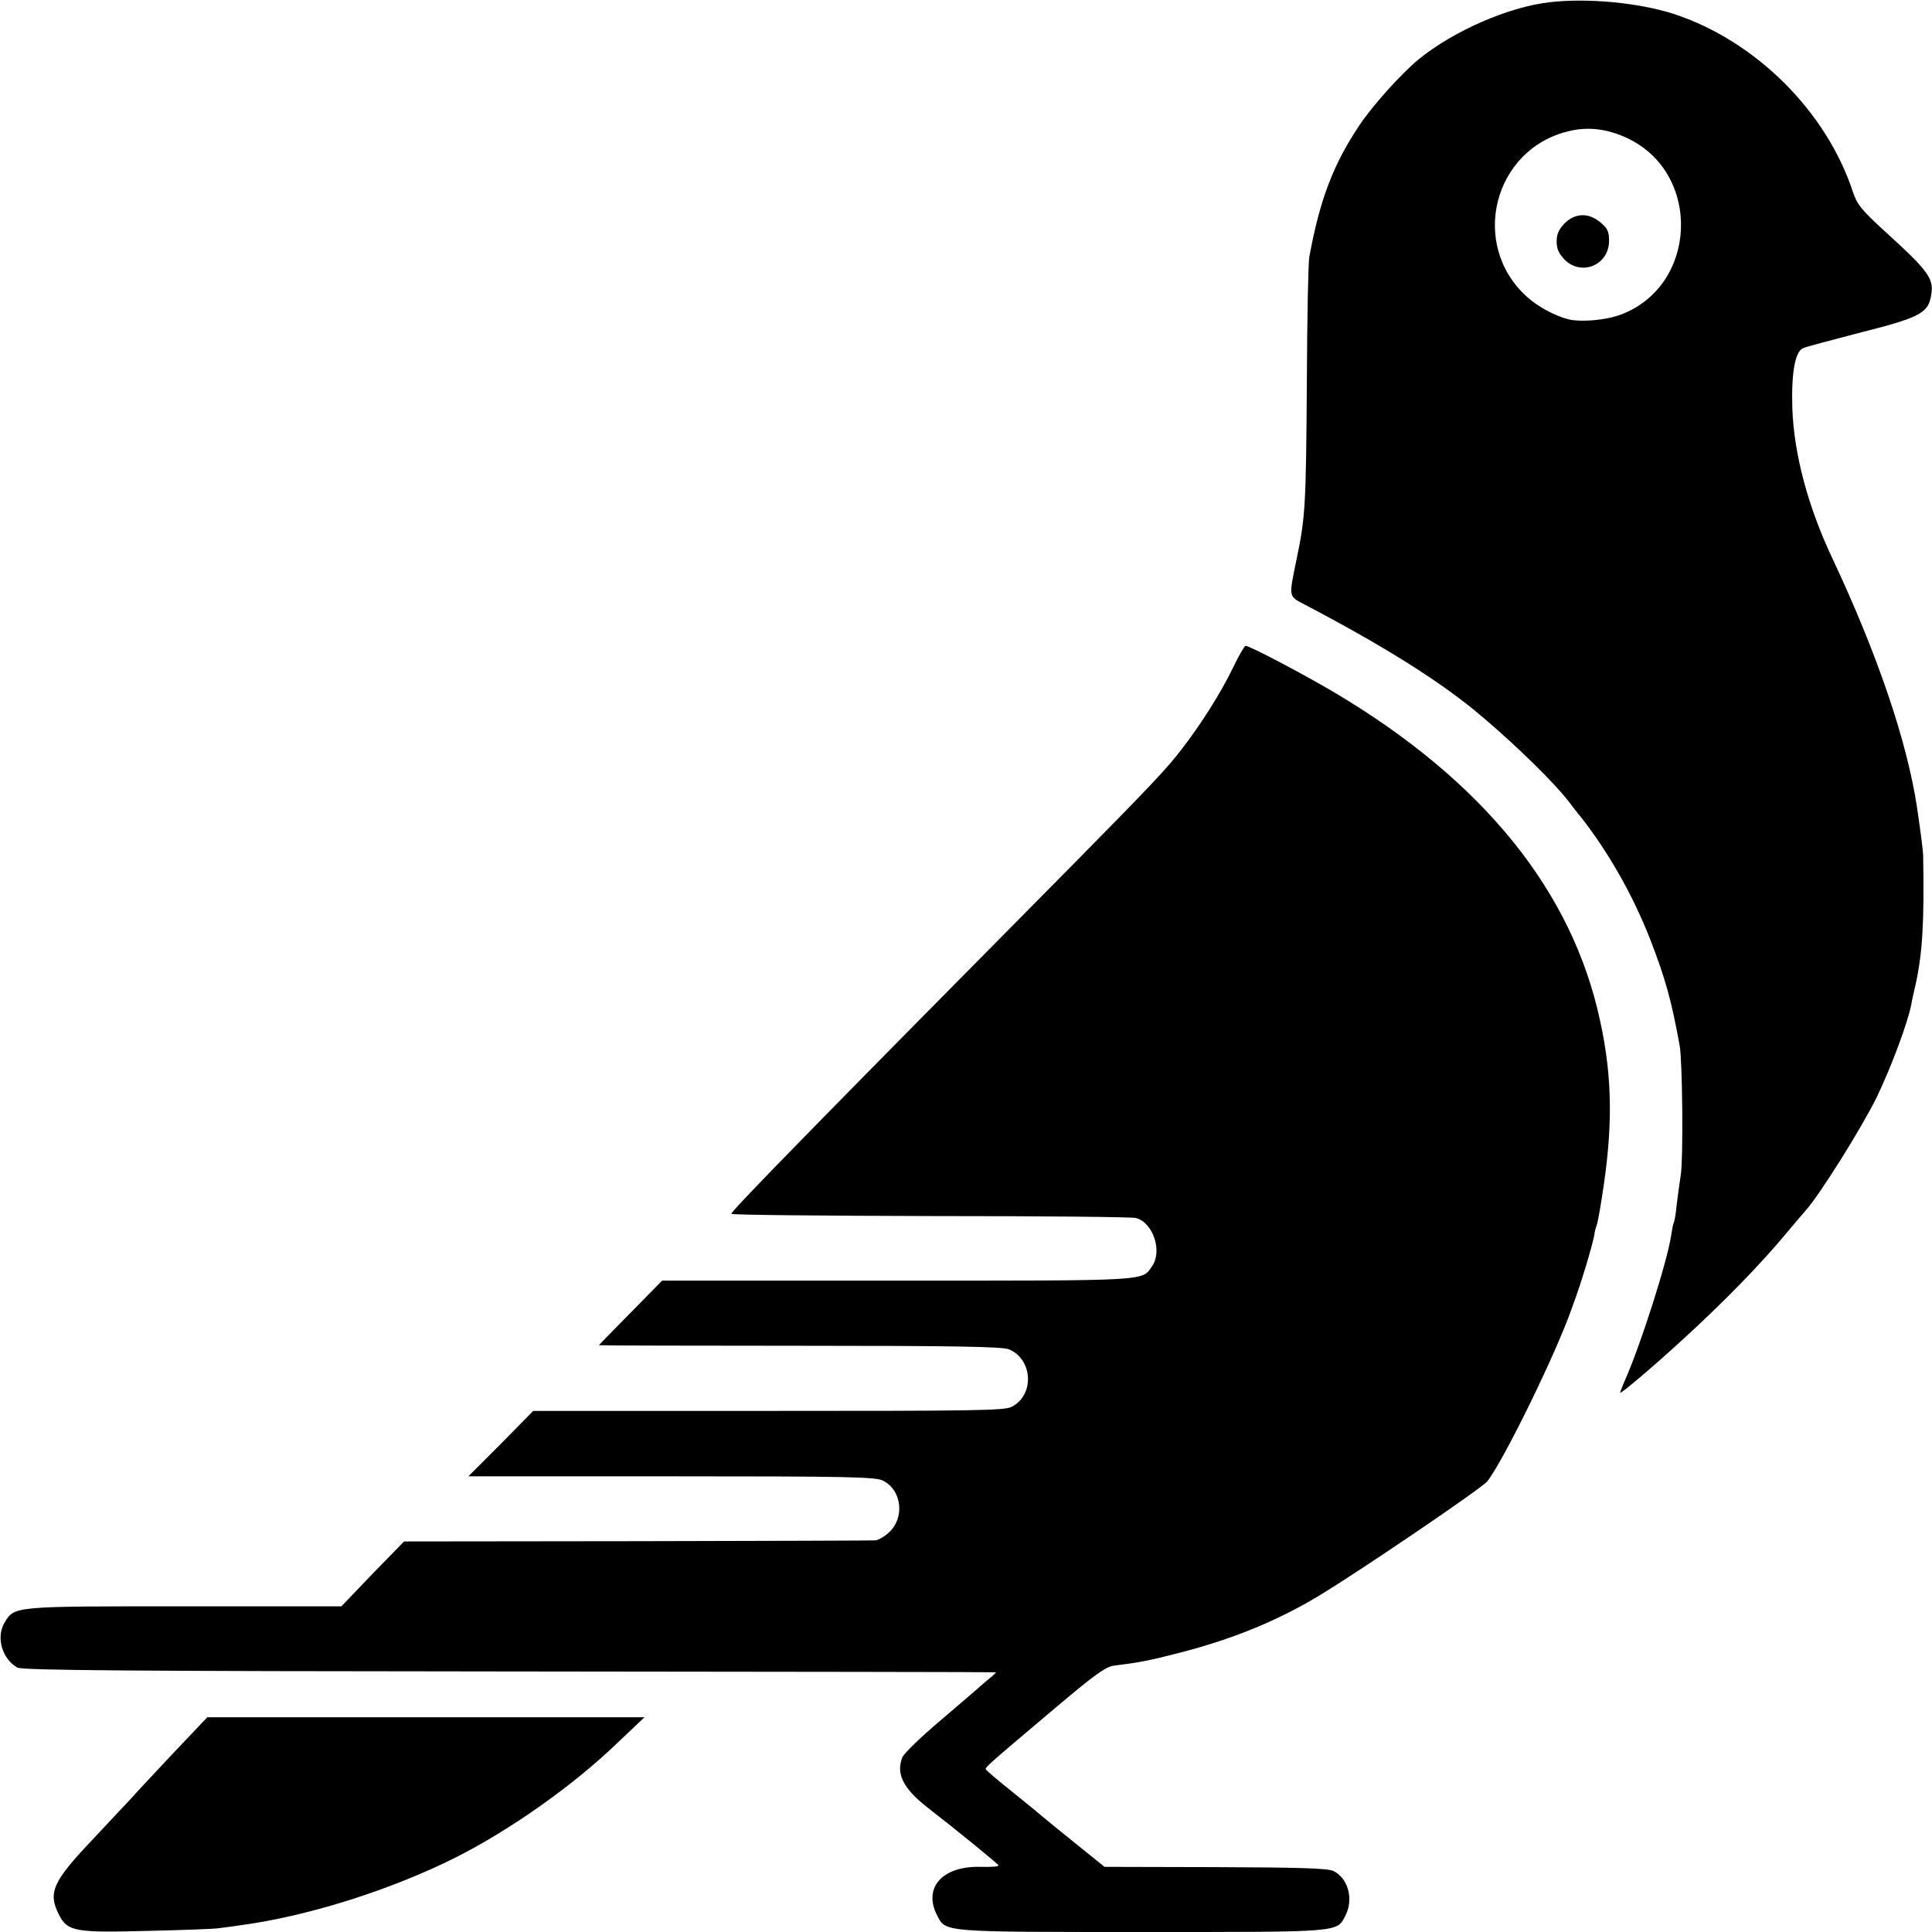 <?xml version="1.0" standalone="no"?>
<!DOCTYPE svg PUBLIC "-//W3C//DTD SVG 20010904//EN"
 "http://www.w3.org/TR/2001/REC-SVG-20010904/DTD/svg10.dtd">
<svg version="1.0" xmlns="http://www.w3.org/2000/svg"
 width="700pt" height="700pt" viewBox="0 0 700 700"
 preserveAspectRatio="xMidYMid meet">
<g transform="translate(0,700) scale(0.1,-0.1)"
fill="#000000" stroke="none">
<path d="M5615 6992 c-149 -17 -347 -103 -475 -207 -62 -51 -167 -167 -216
-241 -94 -141 -142 -268 -180 -474 -4 -19 -8 -222 -9 -450 -3 -447 -5 -493
-37 -645 -29 -142 -31 -134 32 -167 292 -153 501 -285 644 -408 127 -108 255
-234 309 -303 12 -16 31 -41 43 -55 101 -128 189 -283 252 -443 56 -144 79
-227 108 -389 10 -57 13 -411 4 -465 -4 -27 -11 -77 -15 -110 -3 -32 -8 -62
-11 -66 -2 -4 -6 -24 -9 -45 -14 -93 -107 -386 -164 -517 -12 -27 -21 -51 -21
-53 0 -7 117 92 224 190 147 134 287 277 381 391 28 33 58 69 68 80 49 54 203
300 256 408 53 110 114 273 126 338 2 13 9 44 15 69 26 118 32 226 28 470 0
14 -8 78 -22 173 -36 240 -143 555 -306 902 -90 190 -140 380 -146 545 -4 130
10 208 40 219 12 5 106 30 210 57 203 51 239 69 251 124 15 69 -1 92 -167 243
-83 76 -99 96 -114 140 -96 294 -354 550 -651 647 -125 40 -310 58 -448 42z
m282 -493 c270 -128 254 -535 -25 -639 -53 -20 -142 -28 -189 -17 -48 12 -112
46 -151 82 -209 189 -121 536 153 600 70 17 140 8 212 -26z"/>
<path d="M5669 6191 c-21 -22 -29 -39 -29 -66 0 -27 8 -44 29 -66 62 -61 161
-19 161 69 0 33 -6 45 -31 66 -43 36 -91 35 -130 -3z"/>
<path d="M4467 4580 c-42 -87 -113 -201 -186 -295 -51 -68 -121 -141 -401
-425 -952 -962 -1234 -1251 -1230 -1258 3 -4 327 -7 720 -8 393 0 729 -3 745
-7 62 -15 98 -120 59 -175 -37 -54 -4 -52 -924 -52 l-851 0 -114 -116 c-63
-64 -115 -117 -115 -118 0 -1 328 -2 728 -2 557 0 735 -3 758 -13 86 -36 93
-165 10 -208 -26 -14 -135 -15 -882 -15 l-852 0 -117 -119 -118 -118 737 0
c644 0 740 -2 766 -16 68 -35 79 -135 20 -188 -16 -15 -38 -27 -48 -28 -9 -1
-398 -2 -863 -3 l-845 -1 -114 -117 -113 -118 -570 0 c-625 0 -614 1 -651 -60
-31 -53 -8 -131 47 -162 17 -10 414 -13 1782 -14 968 -1 1761 -2 1763 -3 2 -1
-11 -13 -30 -28 -18 -15 -35 -30 -38 -33 -3 -3 -63 -54 -133 -114 -71 -60
-133 -120 -138 -134 -23 -59 4 -112 89 -179 112 -87 257 -205 260 -212 1 -4
-28 -6 -65 -5 -139 4 -210 -76 -157 -177 30 -60 20 -59 744 -59 725 0 703 -2
735 60 30 59 10 135 -44 161 -20 10 -125 13 -427 14 l-402 1 -98 79 c-55 44
-110 89 -124 101 -14 12 -65 54 -115 94 -49 39 -91 75 -93 79 -3 8 4 14 260
230 134 113 174 142 204 146 95 12 127 18 239 47 190 49 353 115 505 207 149
90 586 387 608 413 57 70 250 464 307 628 1 3 5 14 9 25 24 64 64 197 72 238
2 17 7 33 9 37 2 3 11 49 19 102 40 249 39 430 -6 637 -100 471 -423 870 -958
1189 -120 71 -312 172 -327 172 -4 0 -25 -36 -46 -80z"/>
<path d="M623 643 c-70 -75 -136 -145 -145 -156 -10 -11 -71 -76 -135 -144
-154 -162 -171 -200 -128 -283 30 -58 60 -63 320 -56 127 3 244 7 260 10 17 2
53 7 80 11 243 33 540 127 776 245 198 100 425 260 587 416 l97 92 -792 0
-792 0 -128 -135z"/>
</g>
</svg>
